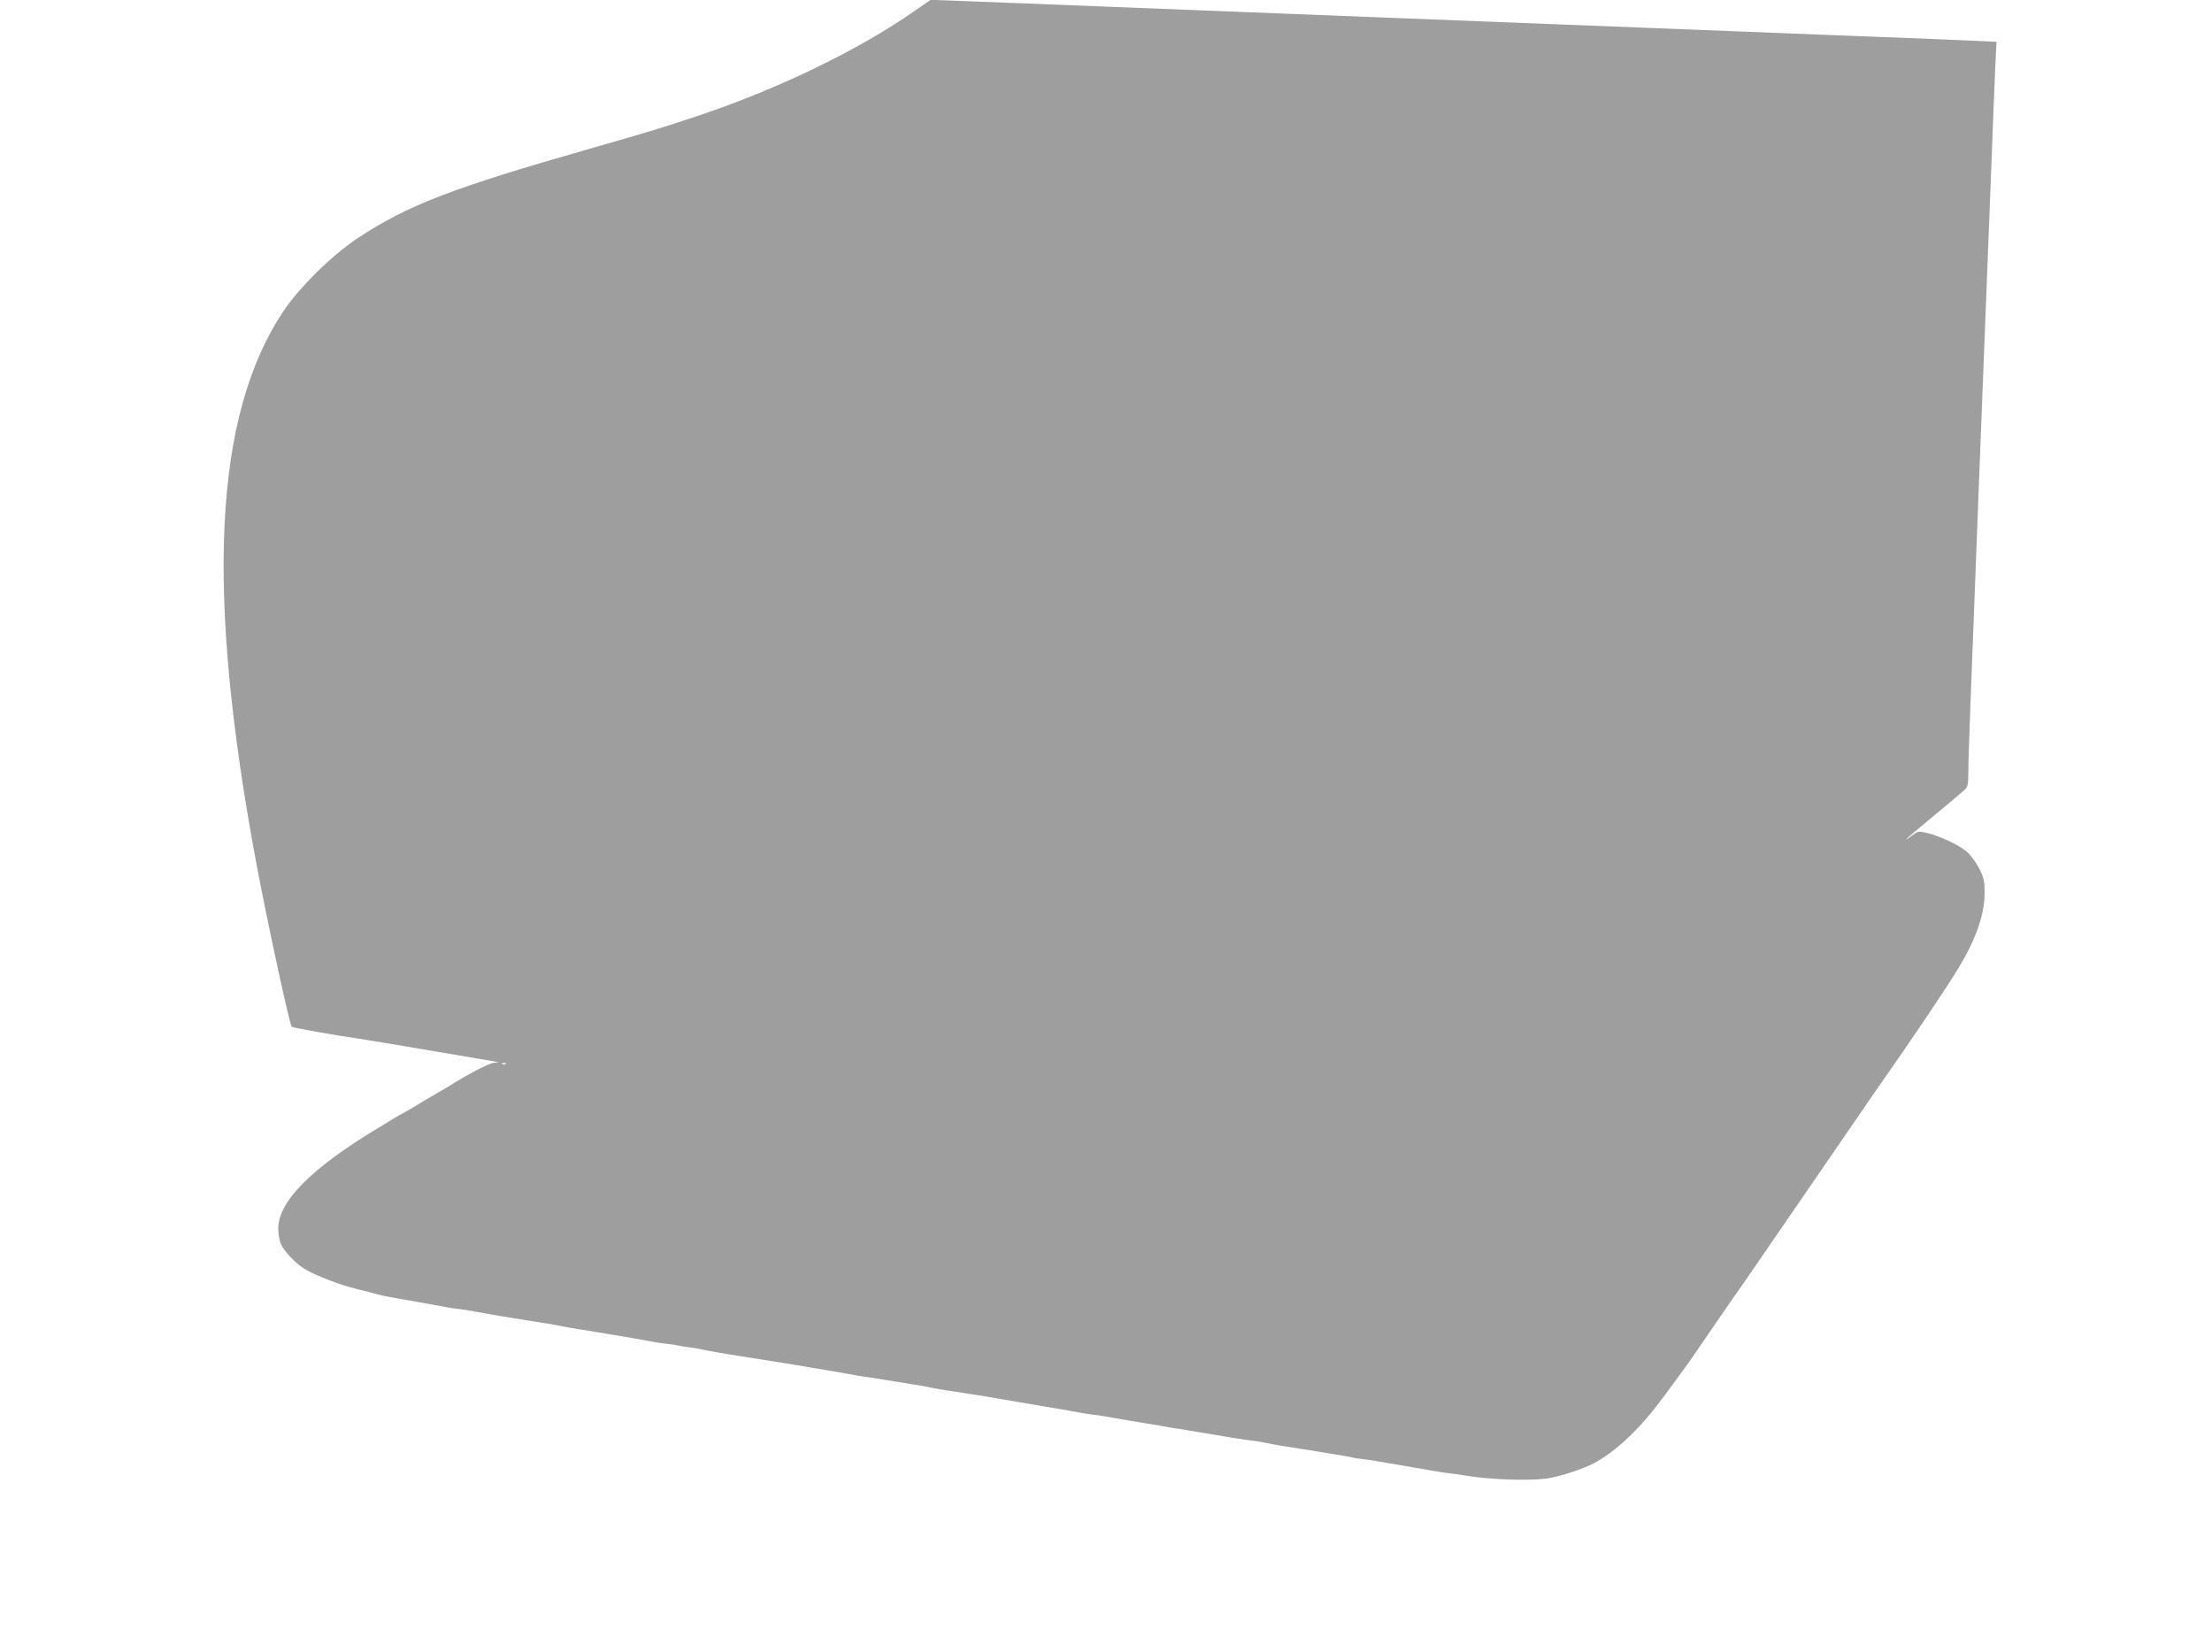 <?xml version="1.0" standalone="no"?>
<!DOCTYPE svg PUBLIC "-//W3C//DTD SVG 20010904//EN"
 "http://www.w3.org/TR/2001/REC-SVG-20010904/DTD/svg10.dtd">
<svg version="1.0" xmlns="http://www.w3.org/2000/svg"
 width="1280pt" height="956pt" viewBox="0 0 1280 956"
 preserveAspectRatio="xMidYMid meet">
<g transform="translate(0,956) scale(0.1,-0.1)"
fill="#9e9e9e" stroke="none">
<path d="M5290 9495 c-320 -223 -775 -444 -1230 -598 -213 -72 -303 -99 -645
-197 -799 -228 -1058 -328 -1345 -518 -147 -97 -337 -284 -429 -421 -405 -606
-454 -1620 -155 -3211 64 -338 190 -920 202 -931 6 -6 254 -50 362 -65 35 -4
716 -119 800 -134 41 -7 42 -8 11 -9 -28 -1 -162 -71 -271 -141 -8 -5 -35 -21
-60 -35 -25 -14 -74 -43 -110 -65 -36 -22 -74 -44 -85 -50 -11 -5 -37 -20 -57
-32 -20 -13 -69 -43 -110 -67 -371 -226 -557 -415 -558 -569 0 -29 6 -68 14
-87 19 -45 88 -118 141 -149 66 -39 200 -90 300 -115 50 -12 106 -26 125 -32
19 -5 49 -11 65 -14 39 -6 303 -54 335 -60 14 -3 45 -7 70 -10 25 -3 56 -8 70
-11 14 -2 37 -7 53 -9 15 -3 39 -7 55 -10 41 -8 272 -45 312 -51 19 -2 46 -7
60 -10 37 -8 130 -25 170 -30 35 -5 362 -60 410 -70 14 -3 45 -7 70 -10 25 -2
56 -7 70 -11 14 -3 41 -7 60 -9 19 -2 55 -9 80 -14 25 -6 117 -22 205 -36 138
-21 195 -31 310 -49 121 -20 326 -55 346 -59 13 -3 42 -8 64 -11 39 -5 68 -10
130 -20 17 -3 73 -12 125 -20 52 -8 115 -19 140 -25 25 -5 63 -12 85 -15 22
-3 54 -8 70 -10 17 -3 44 -7 60 -10 45 -6 130 -20 330 -55 99 -17 195 -33 214
-36 18 -3 43 -7 55 -10 11 -2 32 -6 46 -8 14 -3 45 -8 70 -11 25 -3 56 -7 70
-10 23 -5 256 -44 290 -49 8 -1 31 -5 50 -9 19 -4 49 -8 65 -11 17 -2 46 -6
65 -10 236 -40 352 -59 385 -62 22 -2 60 -9 85 -14 25 -5 61 -12 80 -15 67
-10 285 -45 306 -49 12 -2 39 -7 60 -10 22 -4 46 -8 54 -11 8 -2 38 -6 65 -9
28 -3 61 -8 75 -11 14 -3 79 -14 145 -25 66 -11 145 -25 175 -30 30 -6 71 -12
90 -14 19 -2 64 -8 100 -14 133 -23 350 -31 464 -18 71 8 218 56 283 91 136
76 267 202 409 395 22 30 65 89 95 130 31 41 100 140 154 220 54 80 118 172
141 205 24 33 91 130 149 215 58 85 157 229 220 320 129 188 238 346 347 505
41 61 95 138 119 173 204 290 414 603 476 707 98 164 147 305 147 425 0 75 -4
92 -32 146 -17 33 -48 76 -69 94 -44 39 -156 92 -231 110 -50 12 -54 11 -87
-14 -19 -15 -35 -25 -35 -23 0 3 73 65 162 138 89 74 170 142 180 152 15 14
18 34 18 106 0 80 12 395 65 1759 33 834 46 1168 65 1662 11 283 22 579 26
656 l7 142 -124 6 c-68 3 -243 10 -389 16 -146 6 -380 15 -520 20 -140 6 -367
15 -505 20 -137 5 -367 14 -510 20 -143 6 -375 15 -515 20 -415 16 -759 30
-1020 40 -135 5 -364 14 -510 20 -146 6 -375 15 -510 20 -135 5 -364 14 -510
20 -146 6 -373 15 -505 20 -132 5 -310 12 -395 15 l-155 6 -95 -66z m-2363
-6091 c-3 -3 -12 -4 -19 -1 -8 3 -5 6 6 6 11 1 17 -2 13 -5z"/>
</g>
</svg>
